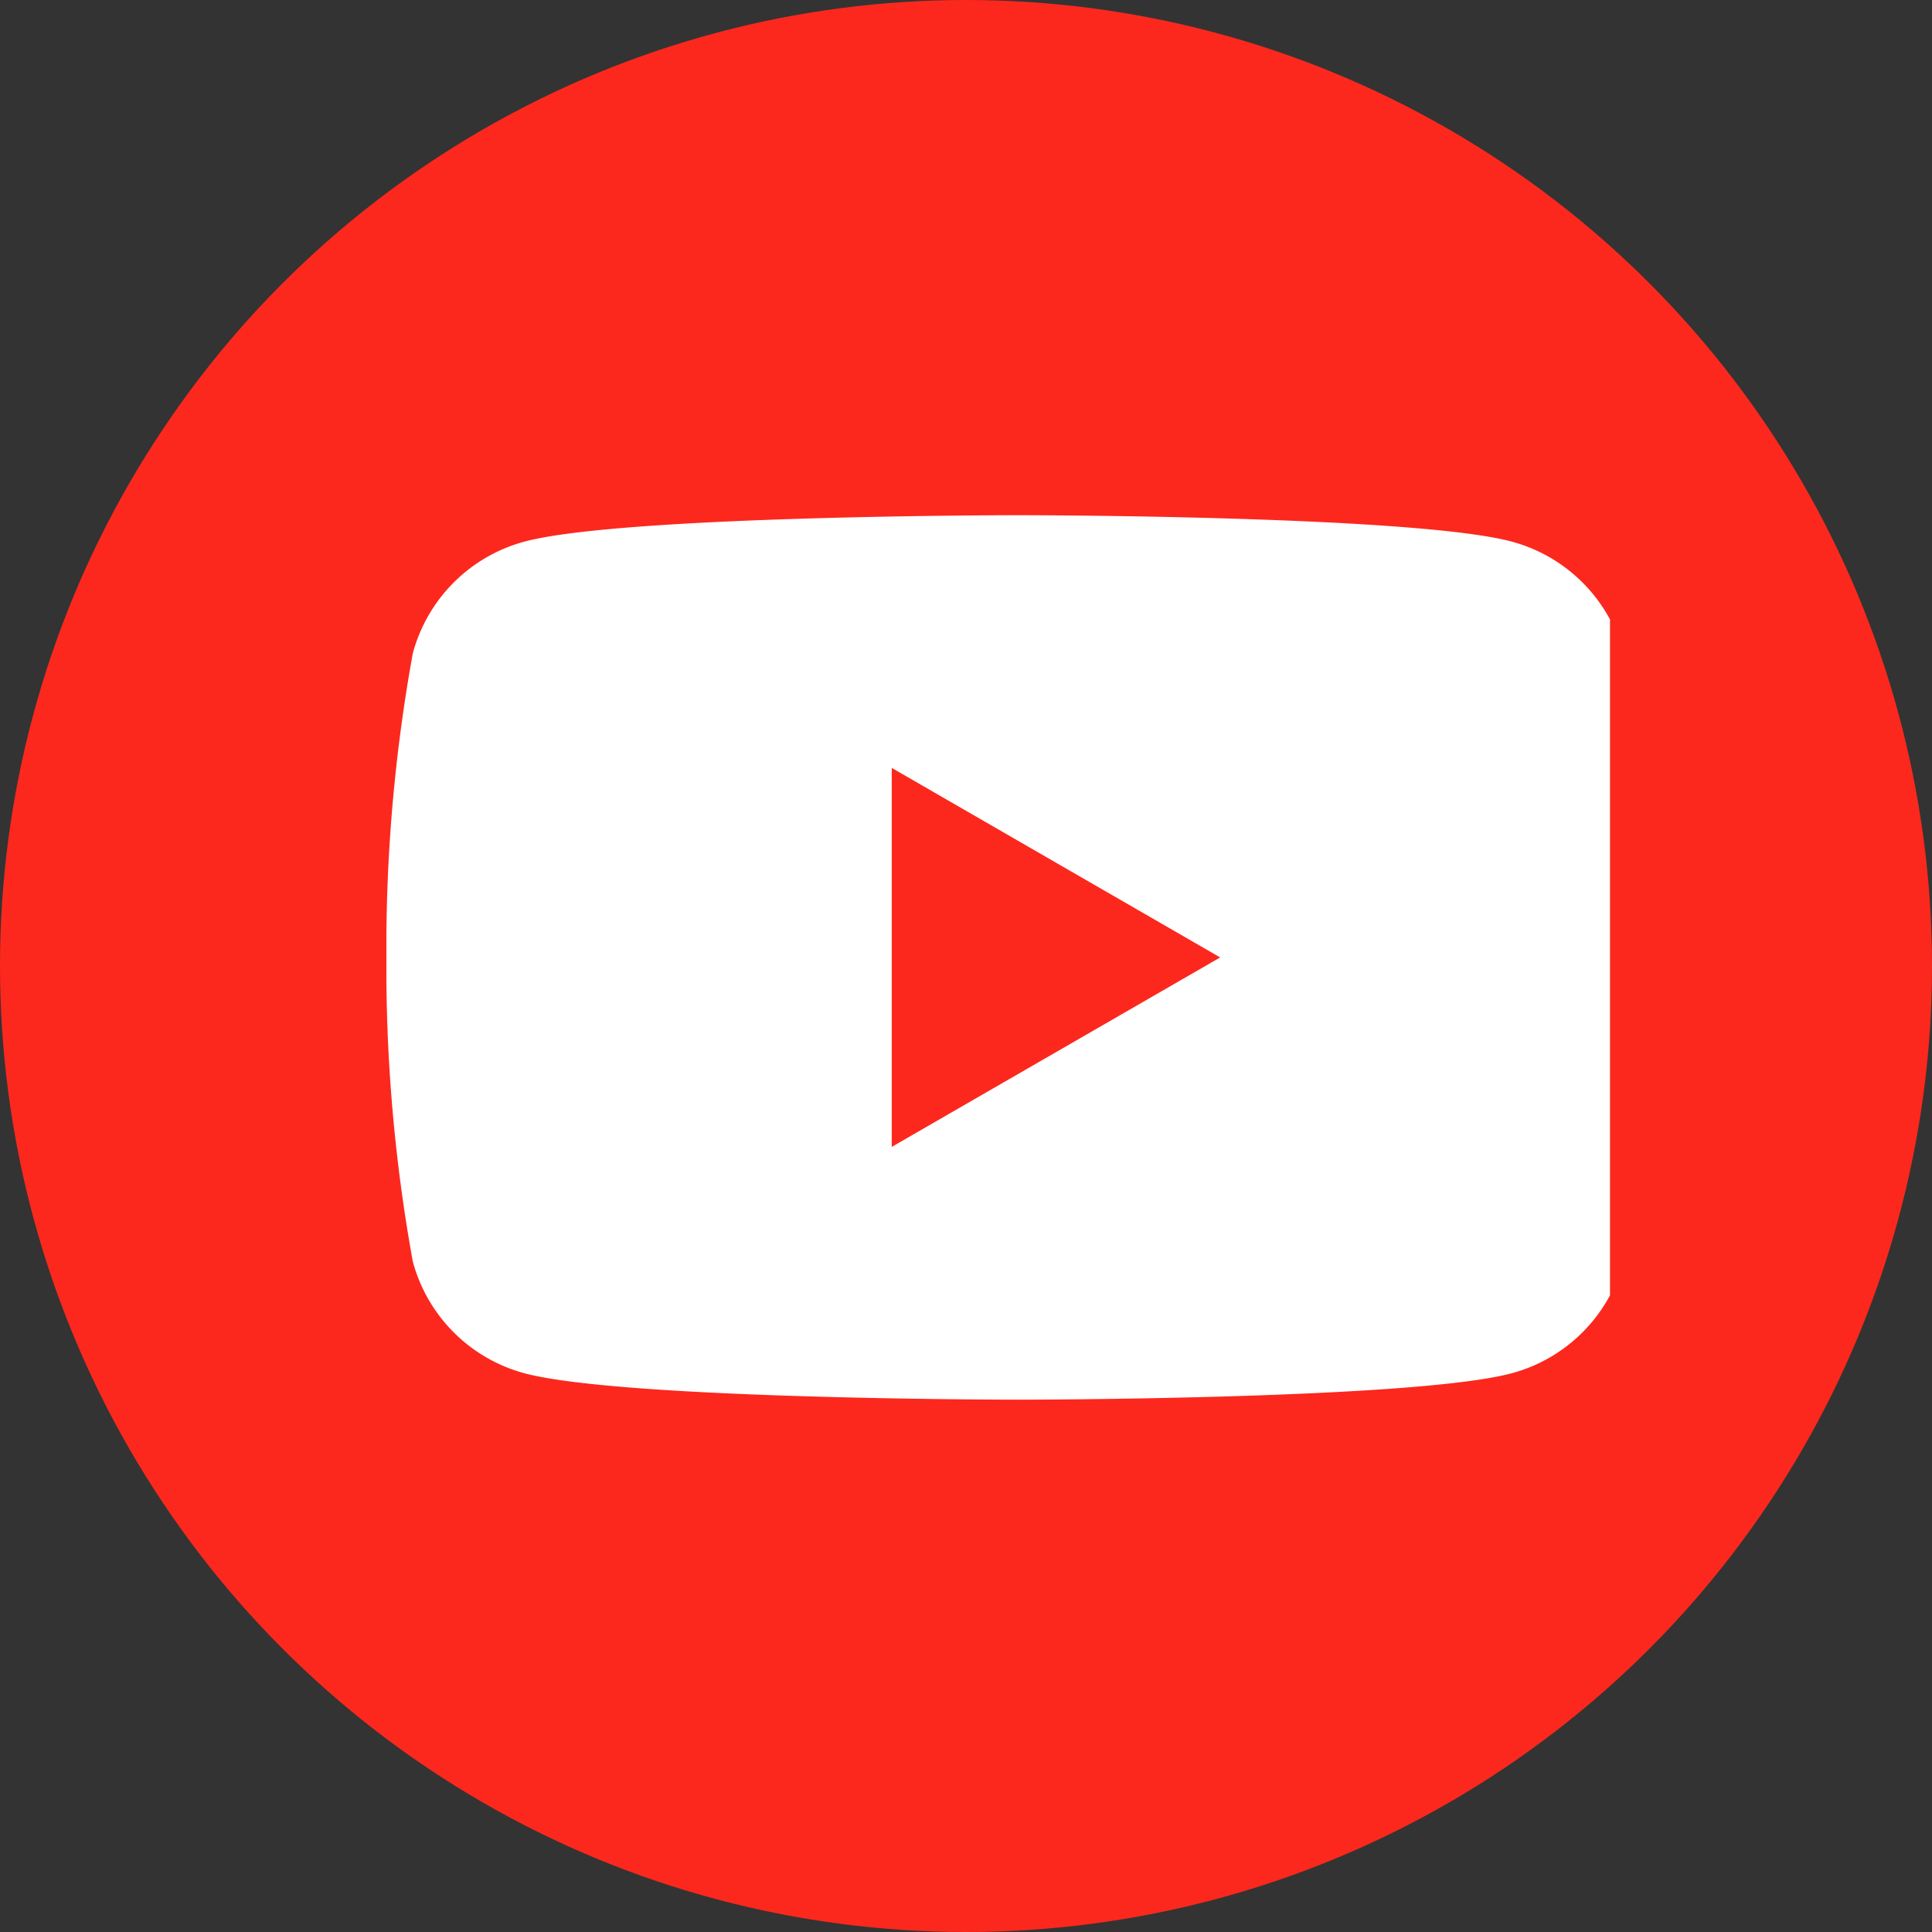 <svg xmlns="http://www.w3.org/2000/svg" xmlns:xlink="http://www.w3.org/1999/xlink" width="30" height="30" viewBox="0 0 30 30">
  <rect x="0" y="0" width="30" height="30" fill="#333333" stroke="none"/>
  <defs>
    <clipPath id="clip-path">
      <rect id="長方形_760" data-name="長方形 760" width="19" height="14" fill="none"/>
    </clipPath>
  </defs>
  <g id="グループ_2888" data-name="グループ 2888" transform="translate(-994 -15366)">
    <circle id="楕円形_17" data-name="楕円形 17" cx="15" cy="15" r="15" transform="translate(994 15366)" fill="#fc281d"/>
    <g id="グループ_2878" data-name="グループ 2878" transform="translate(1000 15374)">
      <g id="グループ_2877" data-name="グループ 2877" clip-path="url(#clip-path)">
        <path id="パス_618" data-name="パス 618" d="M19.209,2.145A2.457,2.457,0,0,0,17.474.41C15.944,0,9.809,0,9.809,0S3.674,0,2.144.41A2.457,2.457,0,0,0,.41,2.145,25.537,25.537,0,0,0,0,6.867a25.537,25.537,0,0,0,.41,4.722,2.457,2.457,0,0,0,1.734,1.735c1.53.41,7.665.41,7.665.41s6.135,0,7.665-.41a2.457,2.457,0,0,0,1.734-1.735,25.536,25.536,0,0,0,.41-4.722,25.537,25.537,0,0,0-.41-4.722M7.847,9.809V3.924l5.1,2.943Z" fill="#fff"/>
      </g>
    </g>
  </g>
</svg>
